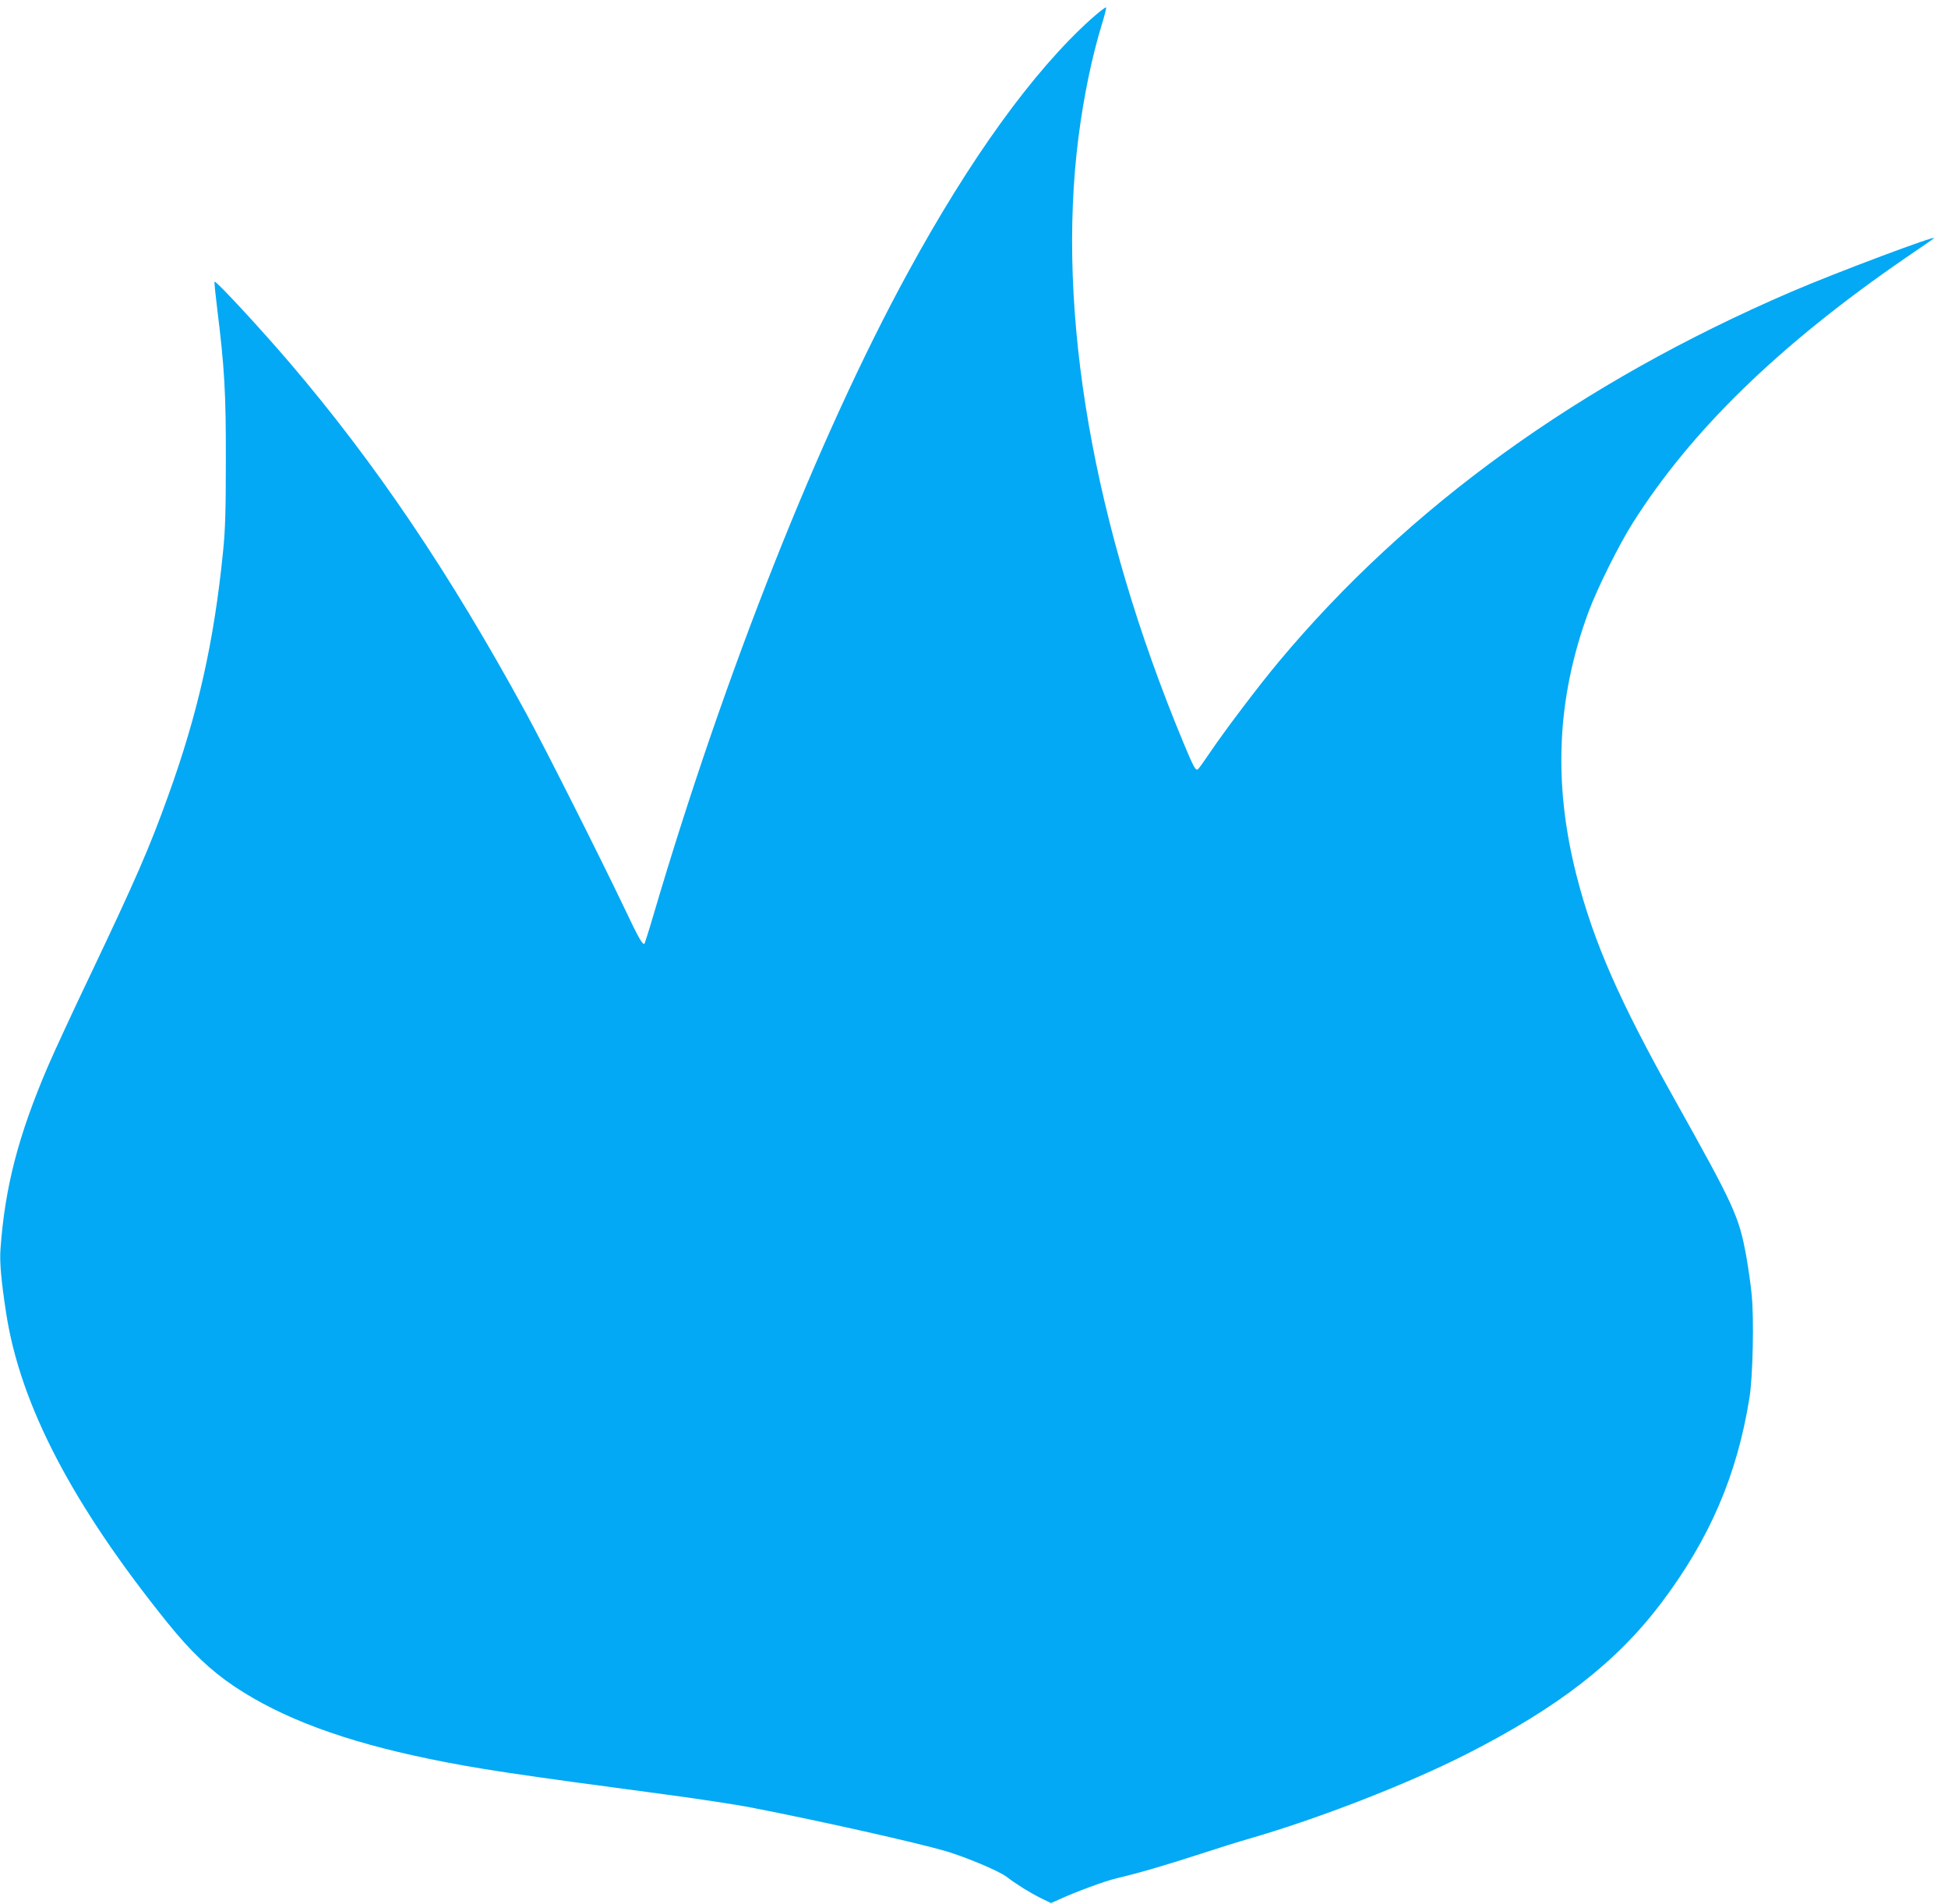 <?xml version="1.0" standalone="no"?>
<!DOCTYPE svg PUBLIC "-//W3C//DTD SVG 20010904//EN"
 "http://www.w3.org/TR/2001/REC-SVG-20010904/DTD/svg10.dtd">
<svg version="1.0" xmlns="http://www.w3.org/2000/svg"
 width="1280pt" height="1251pt" viewBox="0 0 1280 1251"
 preserveAspectRatio="xMidYMid meet">
<g transform="translate(0,1251) scale(0.1,-0.1)"
fill="#03a9f4" stroke="none">
<path d="M7167 12383 c-379 -342 -792 -913 -1201 -1663 -584 -1069 -1204
-2632 -1671 -4217 -30 -103 -58 -189 -60 -192 -12 -11 -38 34 -135 239 -155
325 -525 1060 -646 1280 -500 917 -988 1639 -1553 2300 -191 223 -475 530
-491 530 -3 0 5 -80 17 -177 48 -385 58 -555 57 -998 0 -326 -4 -459 -18 -595
-59 -595 -166 -1069 -361 -1608 -122 -340 -215 -553 -507 -1167 -116 -242
-243 -517 -283 -610 -195 -455 -283 -794 -312 -1203 -6 -86 5 -207 38 -422 93
-600 435 -1256 1060 -2031 153 -190 284 -314 439 -418 313 -209 720 -360 1277
-475 313 -65 567 -103 1567 -236 208 -28 460 -66 560 -86 462 -90 1083 -230
1271 -285 134 -40 349 -130 400 -169 70 -53 151 -103 227 -141 l64 -31 45 20
c120 55 310 125 387 143 141 33 323 86 547 159 116 38 260 83 320 100 455 131
1042 359 1430 556 603 306 987 604 1283 996 317 421 496 838 577 1343 23 138
31 523 15 679 -6 67 -23 182 -36 256 -48 260 -76 322 -469 1025 -367 655 -533
1035 -645 1470 -156 609 -131 1167 77 1733 57 154 198 438 290 584 385 610
964 1173 1793 1743 102 69 187 128 188 130 27 26 -640 -224 -938 -352 -1389
-598 -2518 -1413 -3368 -2431 -136 -163 -352 -449 -451 -595 -39 -58 -75 -108
-80 -111 -15 -10 -28 14 -95 175 -593 1426 -836 2821 -690 3974 34 267 89 534
155 748 17 54 29 103 27 108 -2 5 -47 -30 -101 -78z"/>
</g>
</svg>
